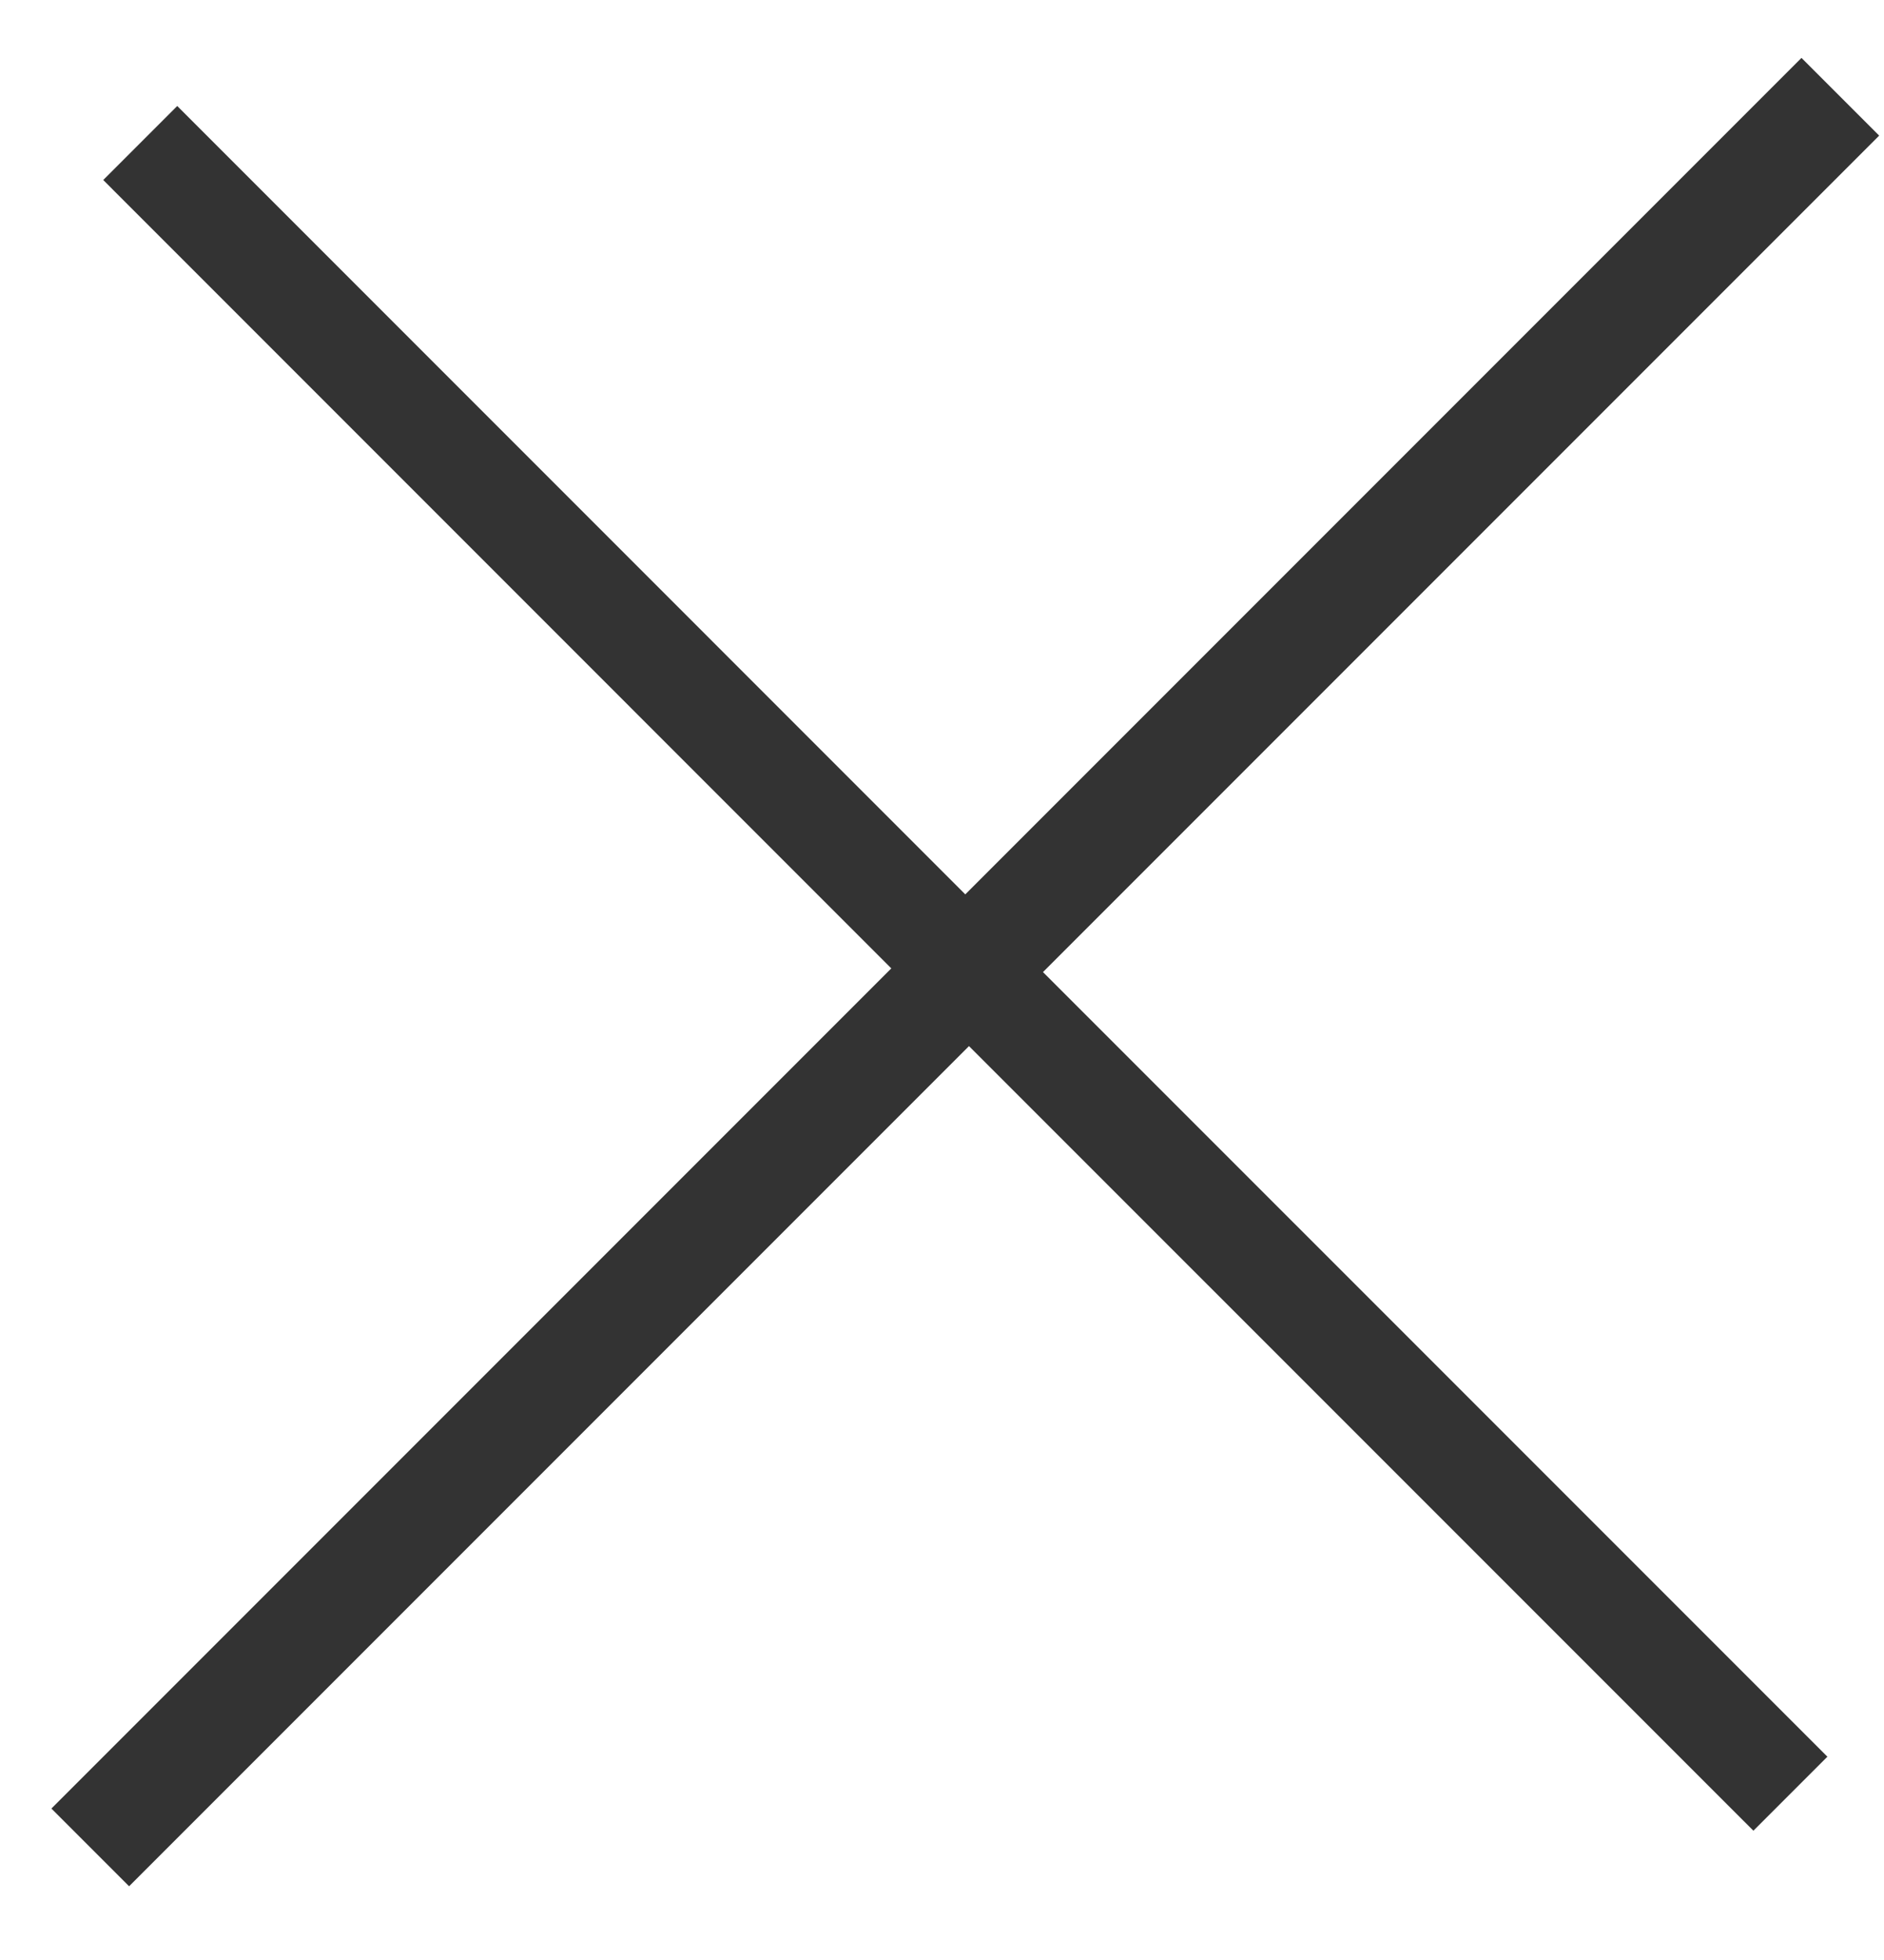 <svg width="25" height="26" viewBox="0 0 25 26" fill="none" xmlns="http://www.w3.org/2000/svg">
<path d="M0.682 23.991L11.827 12.846L1.37 2.388L2.352 1.406L12.809 11.864L23.905 0.768L24.936 1.799L13.84 12.895L24.249 23.303L23.267 24.285L12.858 13.877L1.713 25.022L0.682 23.991Z" fill="#333333"/>
</svg>
